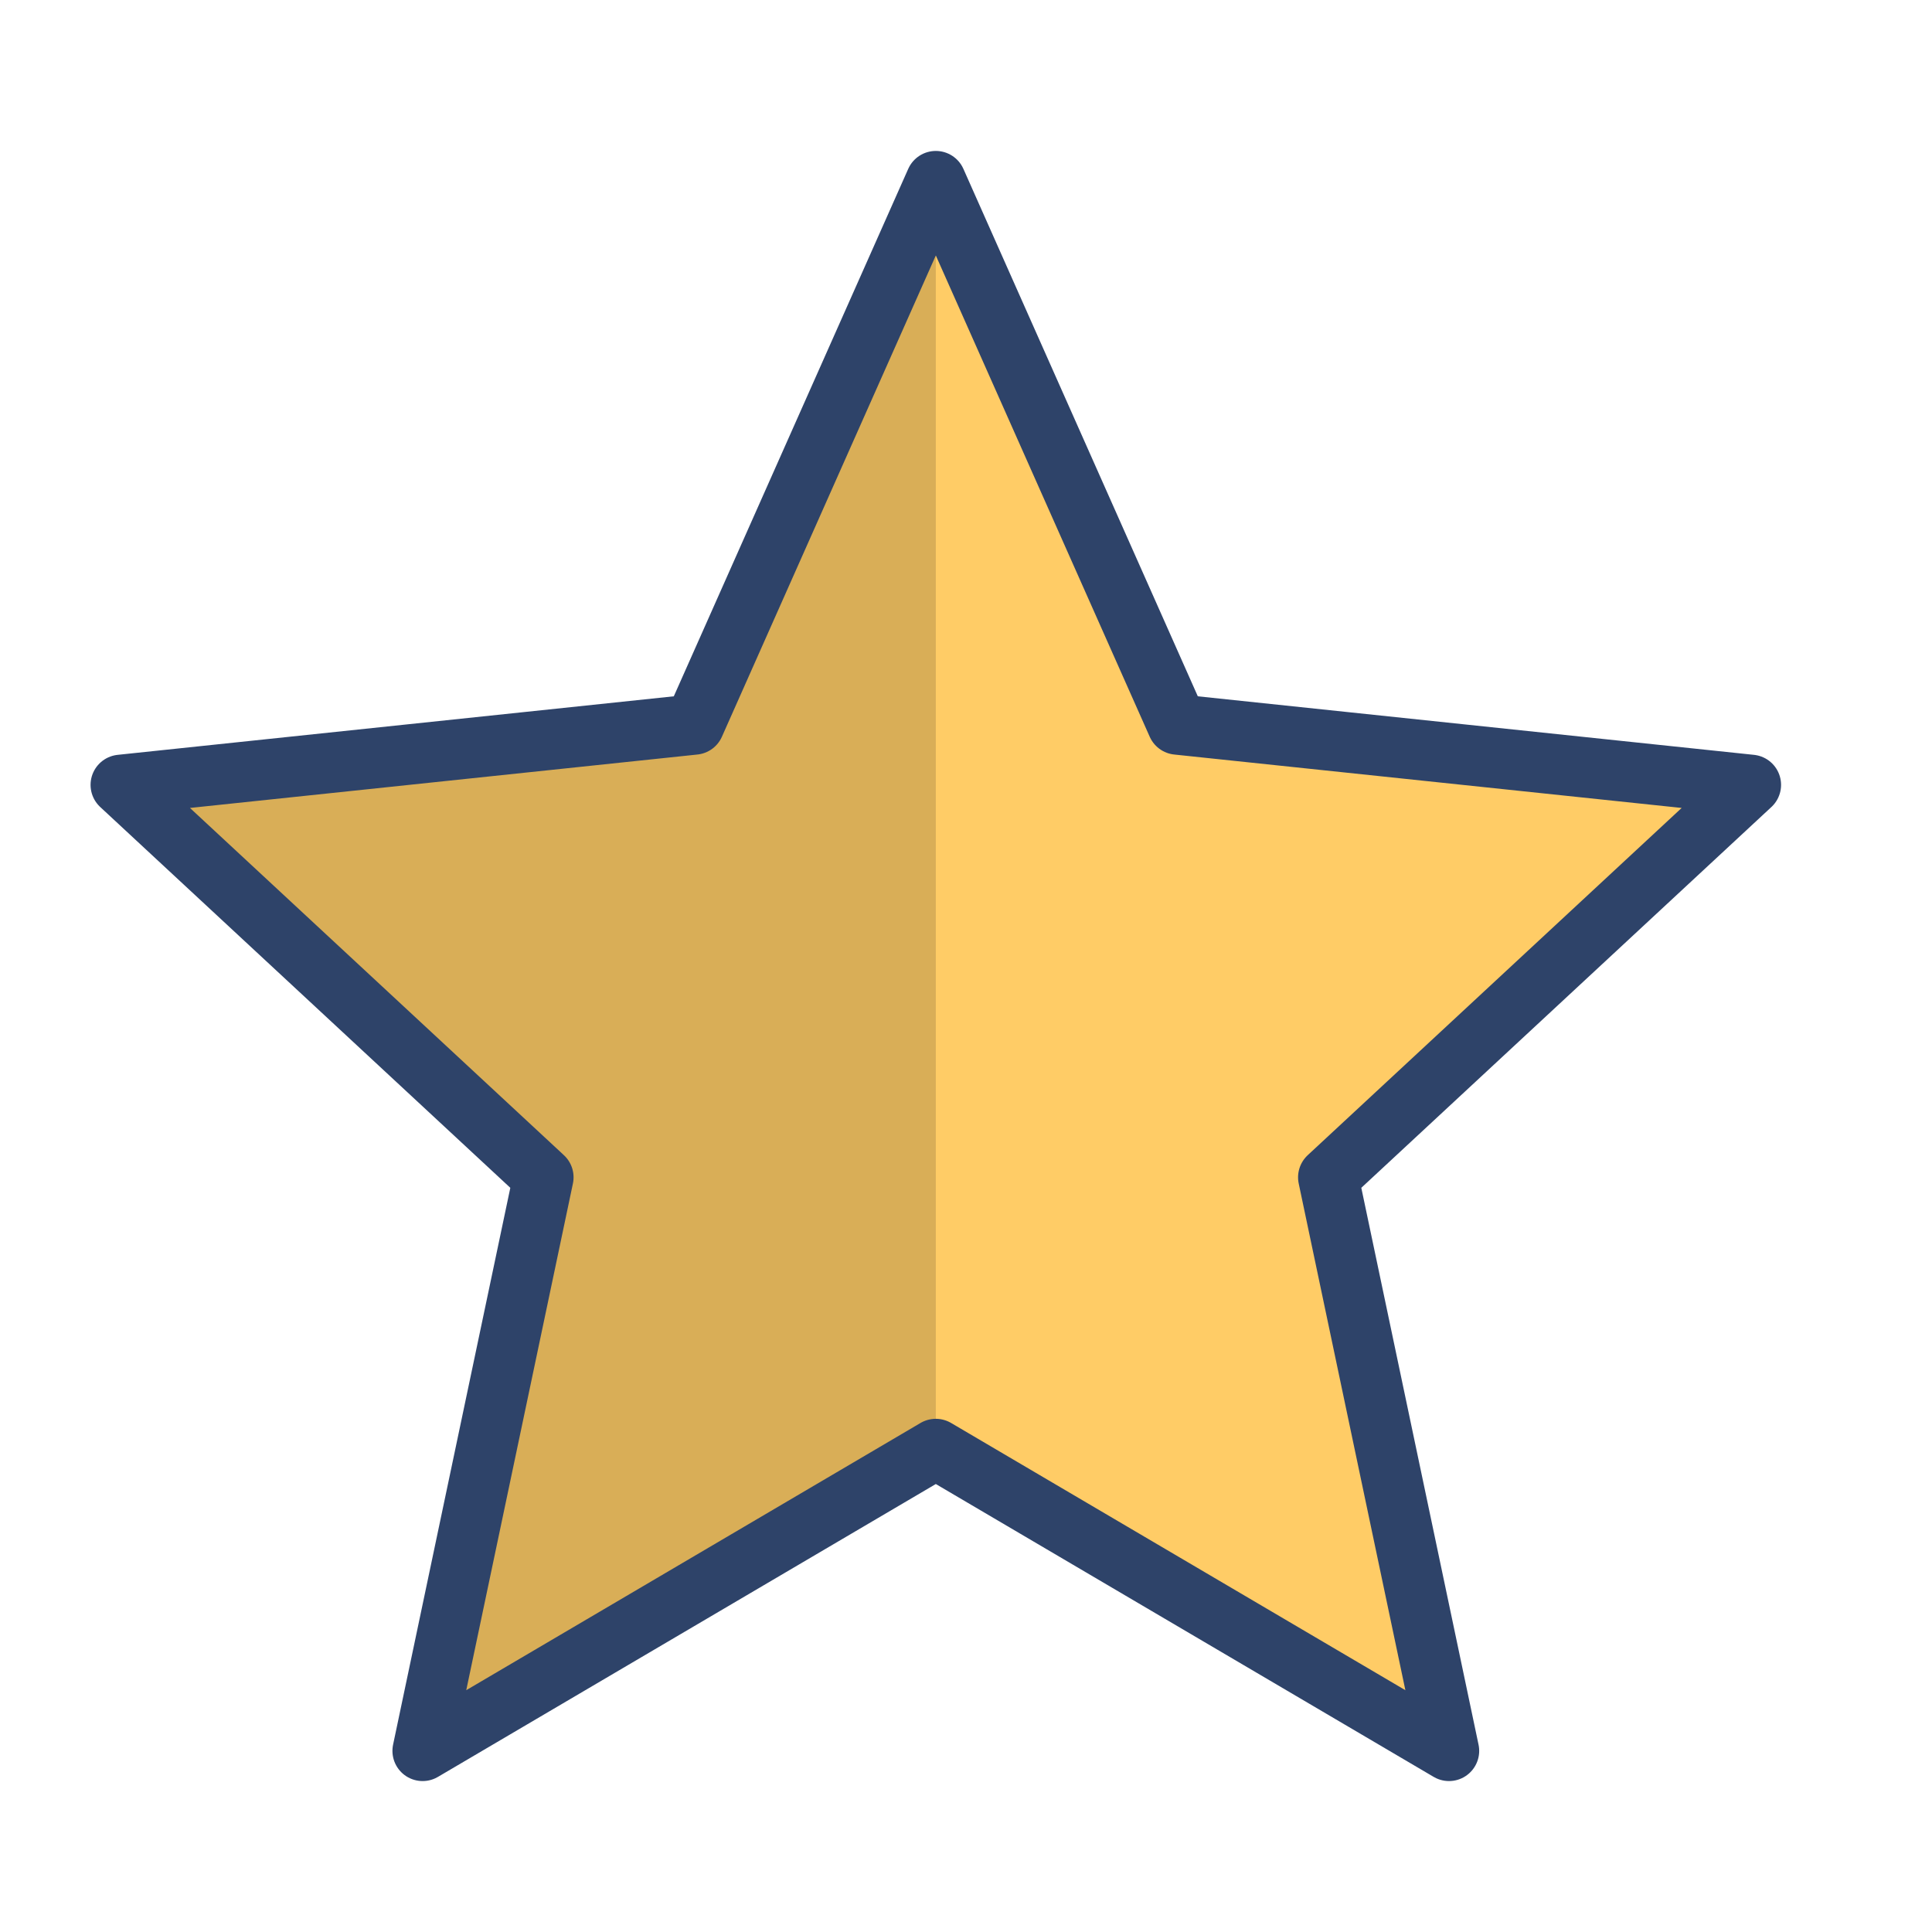 <svg xmlns:xlink="http://www.w3.org/1999/xlink" role="img" aria-describedby="desc" aria-labelledby="title" viewBox="0 0 64 64" xmlns="http://www.w3.org/2000/svg">
  <title>Star</title>
  <desc>A color styled icon from Orion Icon Library.</desc>
  <path d="M31 48L14 58l4-19L4 26l19-2 8-18 8 18 19 2-14 13 4 19-17-10z" fill="#fc6" data-name="layer1"></path>
  <path d="M23 24L4 26l14 13-4 19 17-10V6l-8 18z" opacity=".15" data-name="opacity"></path>
  <path d="M31 48L14 58l4-19L4 26l19-2 8-18 8 18 19 2-14 13 4 19-17-10z" stroke-width="2" stroke-linejoin="round" stroke-linecap="round" stroke="#2e4369" fill="none" data-name="stroke"></path>
</svg>